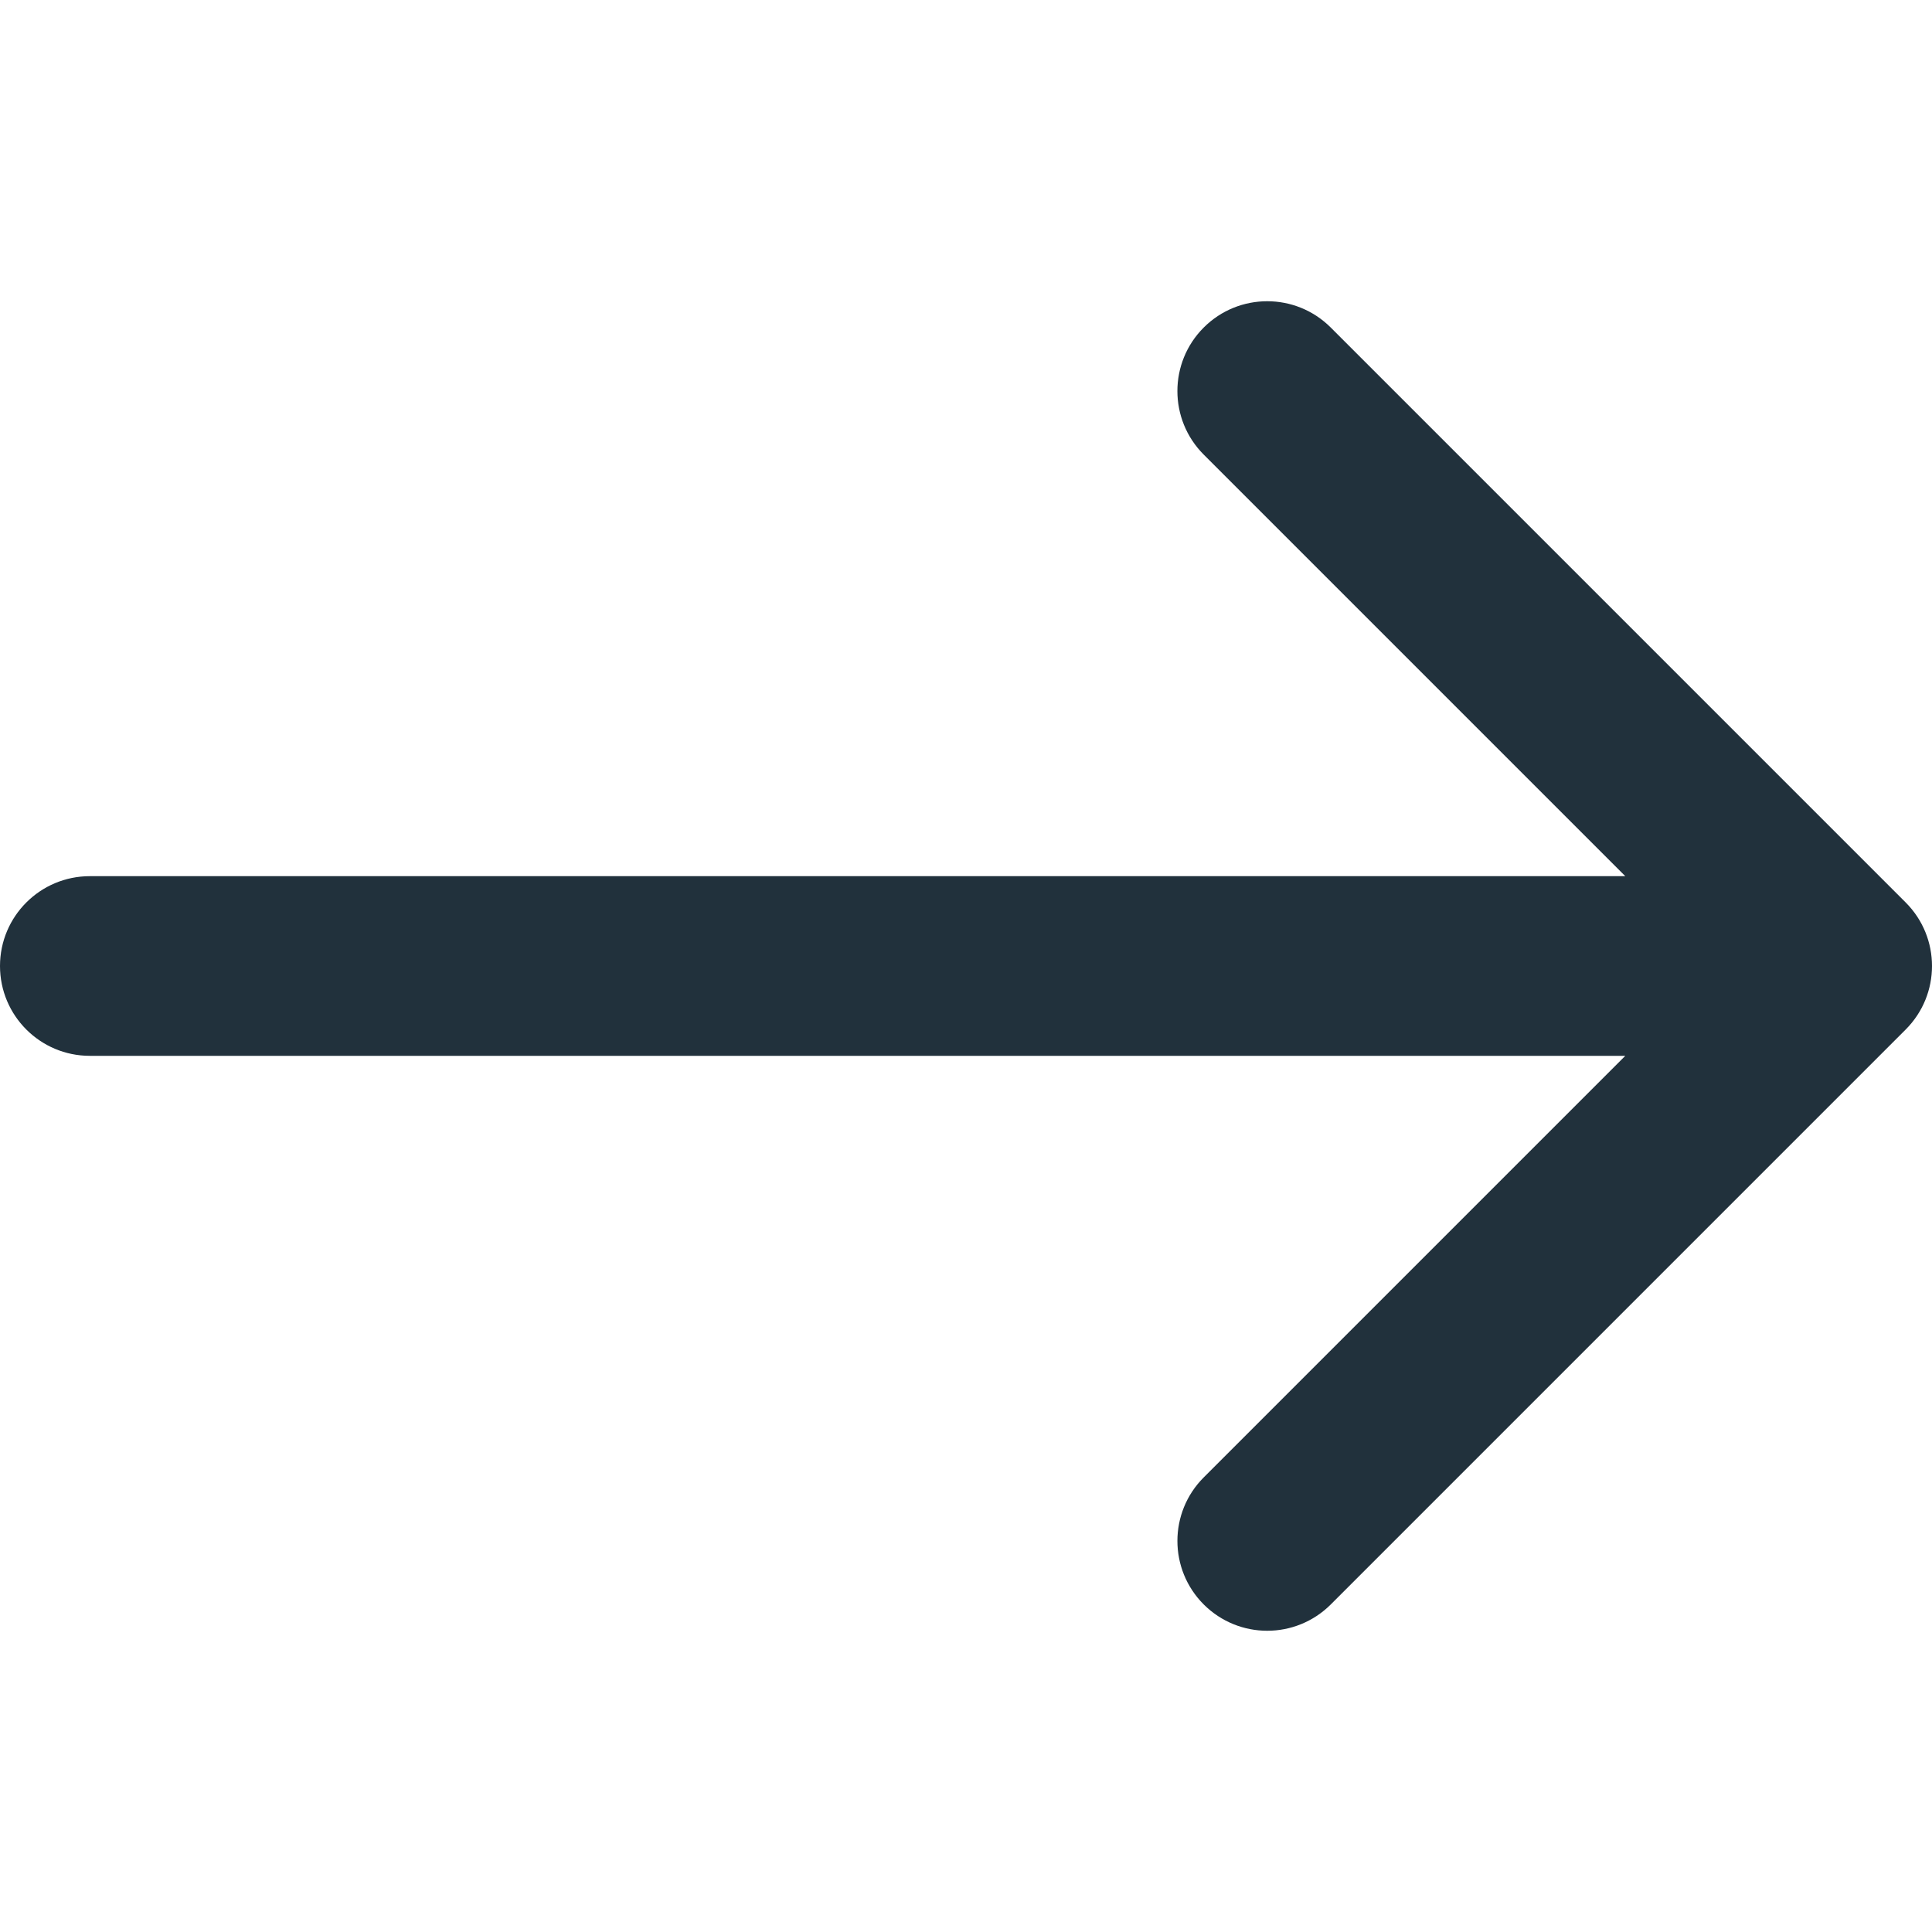 <?xml version="1.0" encoding="utf-8"?>
<!-- Generator: Adobe Illustrator 16.0.0, SVG Export Plug-In . SVG Version: 6.00 Build 0)  -->
<!DOCTYPE svg PUBLIC "-//W3C//DTD SVG 1.1//EN" "http://www.w3.org/Graphics/SVG/1.1/DTD/svg11.dtd">
<svg version="1.1" id="Capa_1" xmlns="http://www.w3.org/2000/svg" xmlns:xlink="http://www.w3.org/1999/xlink" x="0px" y="0px"
	 width="268.832px" height="268.832px" viewBox="0 0 268.832 268.832" enable-background="new 0 0 268.832 268.832"
	 xml:space="preserve">
<g>
	<path fill="#21313C" d="M265.171,125.577l-80-80c-4.881-4.881-12.797-4.881-17.678,0c-4.882,4.882-4.882,12.796,0,17.678
		l58.661,58.661H12.5c-6.903,0-12.5,5.597-12.5,12.5c0,6.902,5.597,12.5,12.5,12.5h213.654l-58.659,58.661
		c-4.882,4.882-4.882,12.796,0,17.678c2.44,2.438,5.64,3.661,8.839,3.661s6.398-1.223,8.839-3.661l79.998-80
		C270.053,138.373,270.053,130.459,265.171,125.577z"/>
</g>
</svg>
